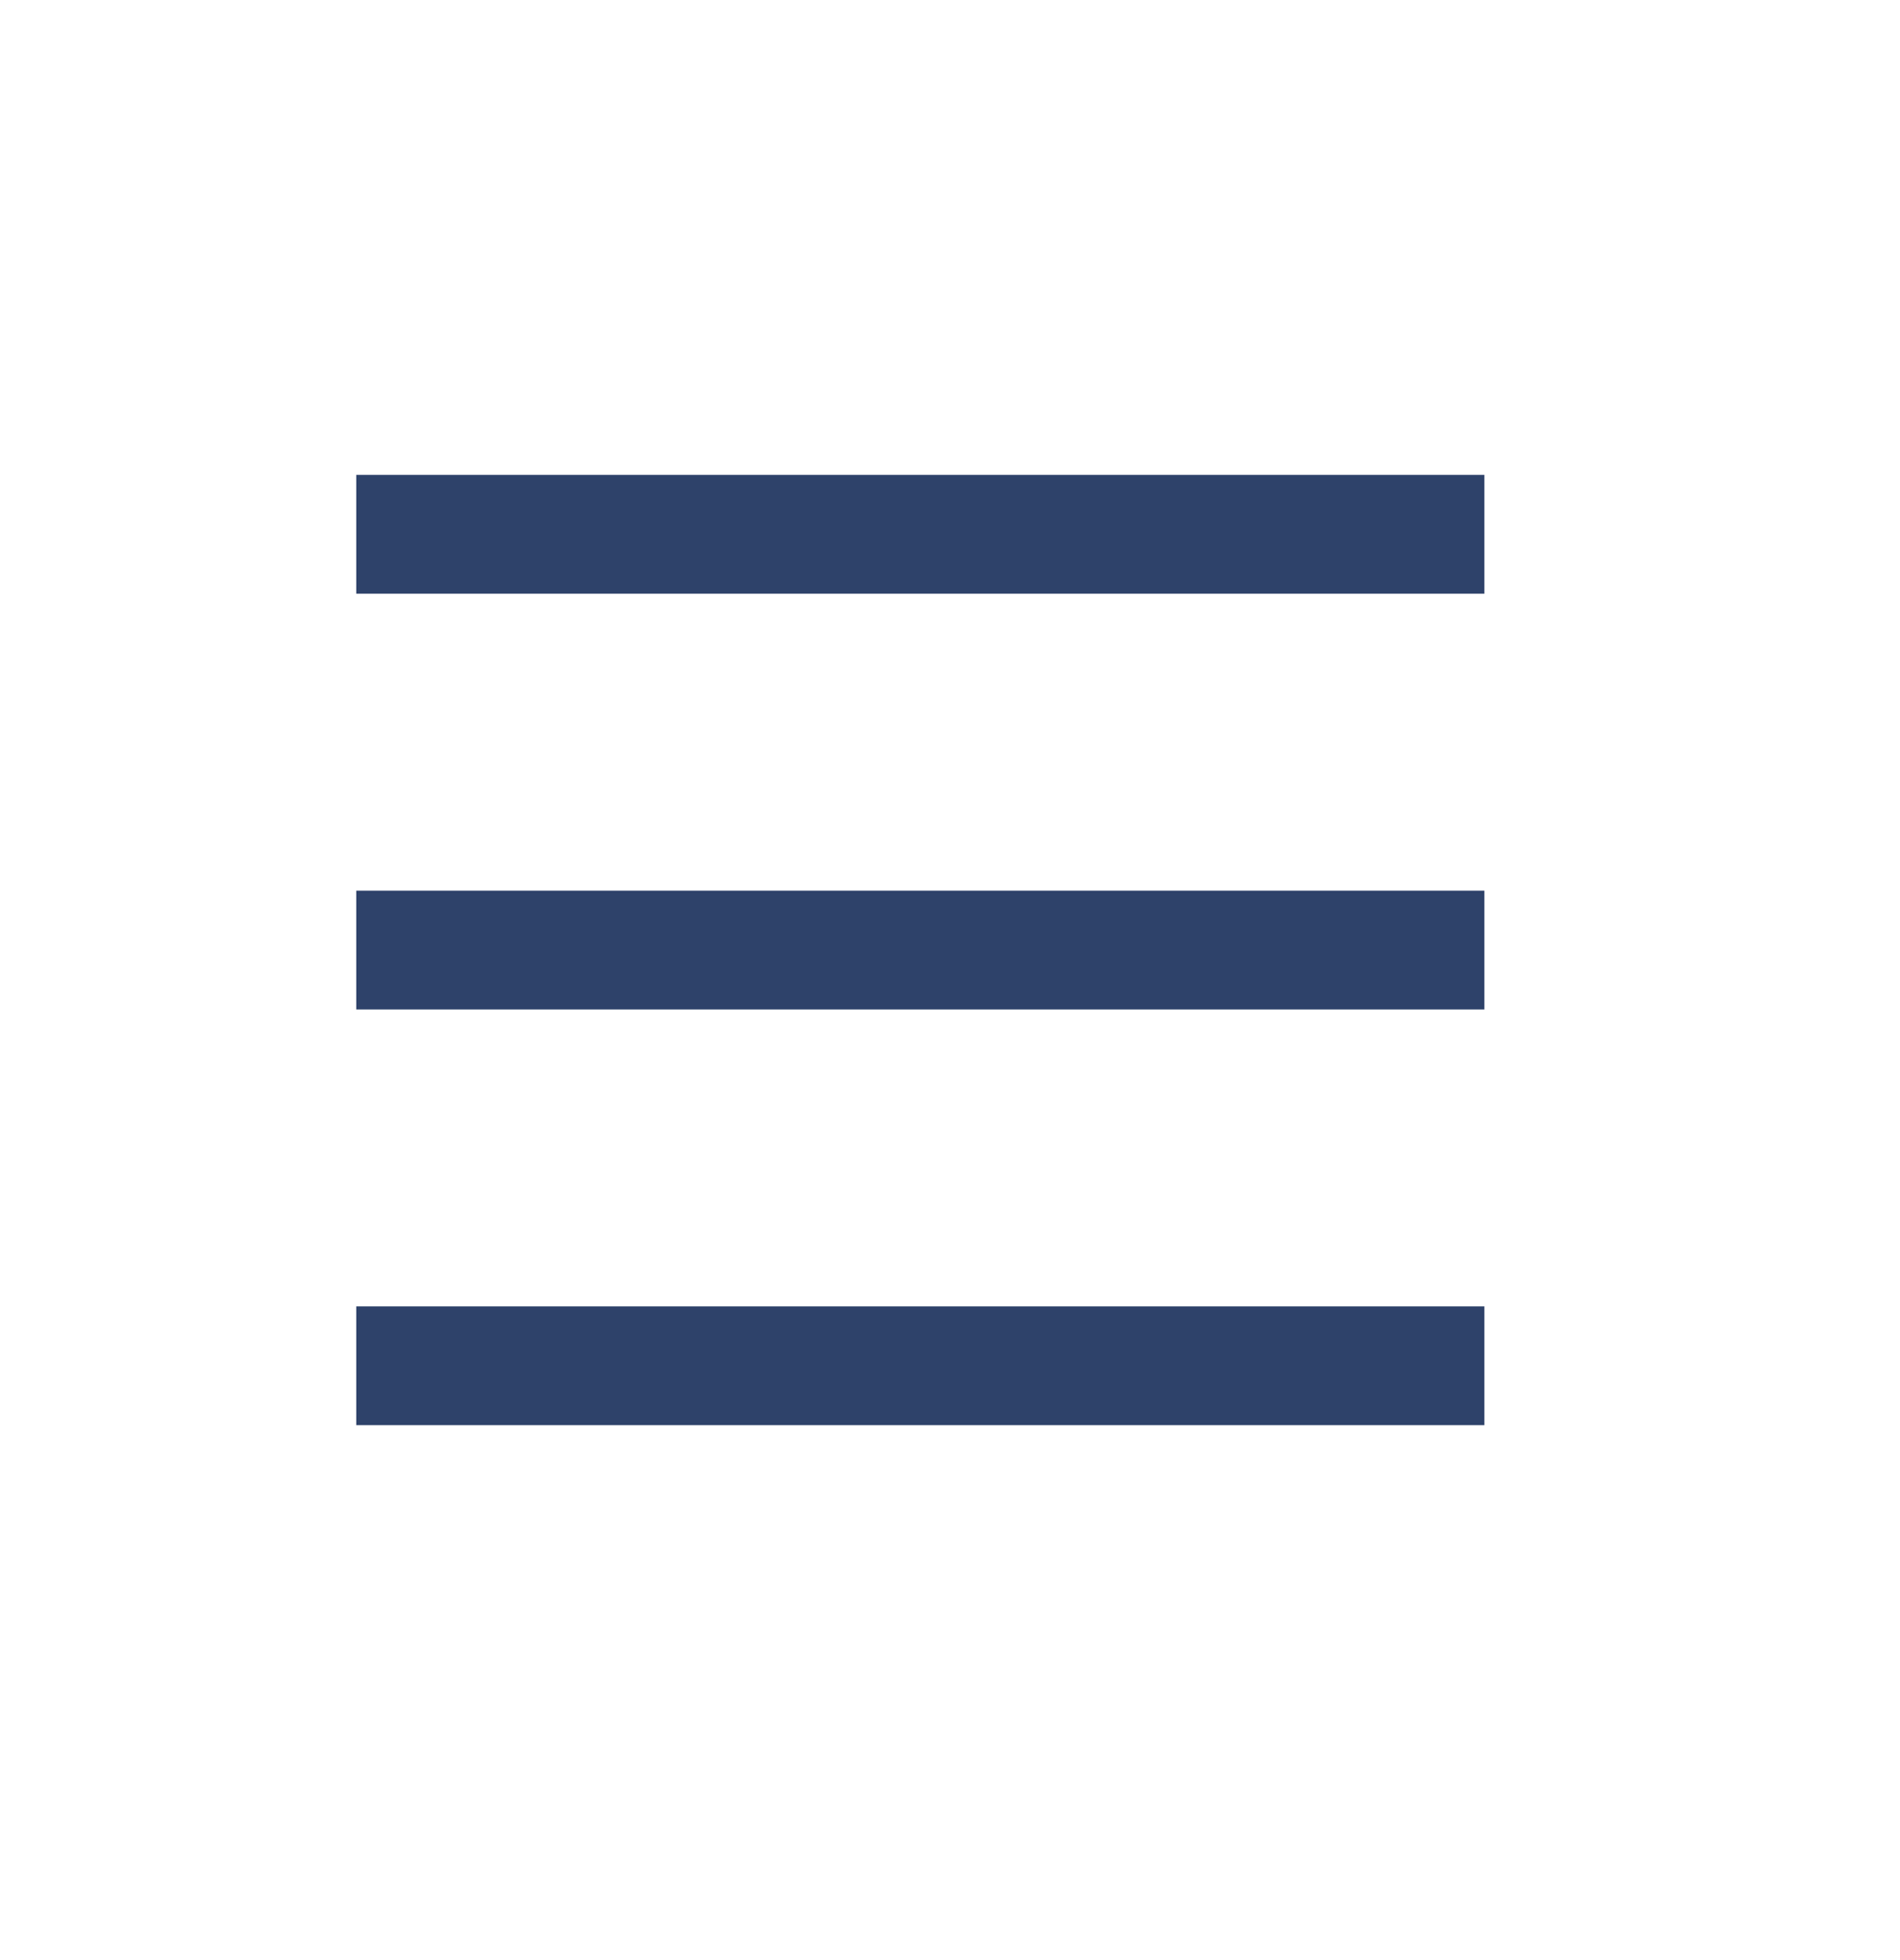 <?xml version="1.0" encoding="UTF-8"?> <svg xmlns="http://www.w3.org/2000/svg" width="32" height="33" viewBox="0 0 32 33" fill="none"><line x1="6" y1="8.995" x2="25" y2="8.995" stroke="#2E426A" stroke-width="2"></line><line x1="6" y1="22.994" x2="25" y2="22.994" stroke="#2E426A" stroke-width="2"></line><line x1="6" y1="15.995" x2="25" y2="15.995" stroke="#2E426A" stroke-width="2"></line></svg> 
